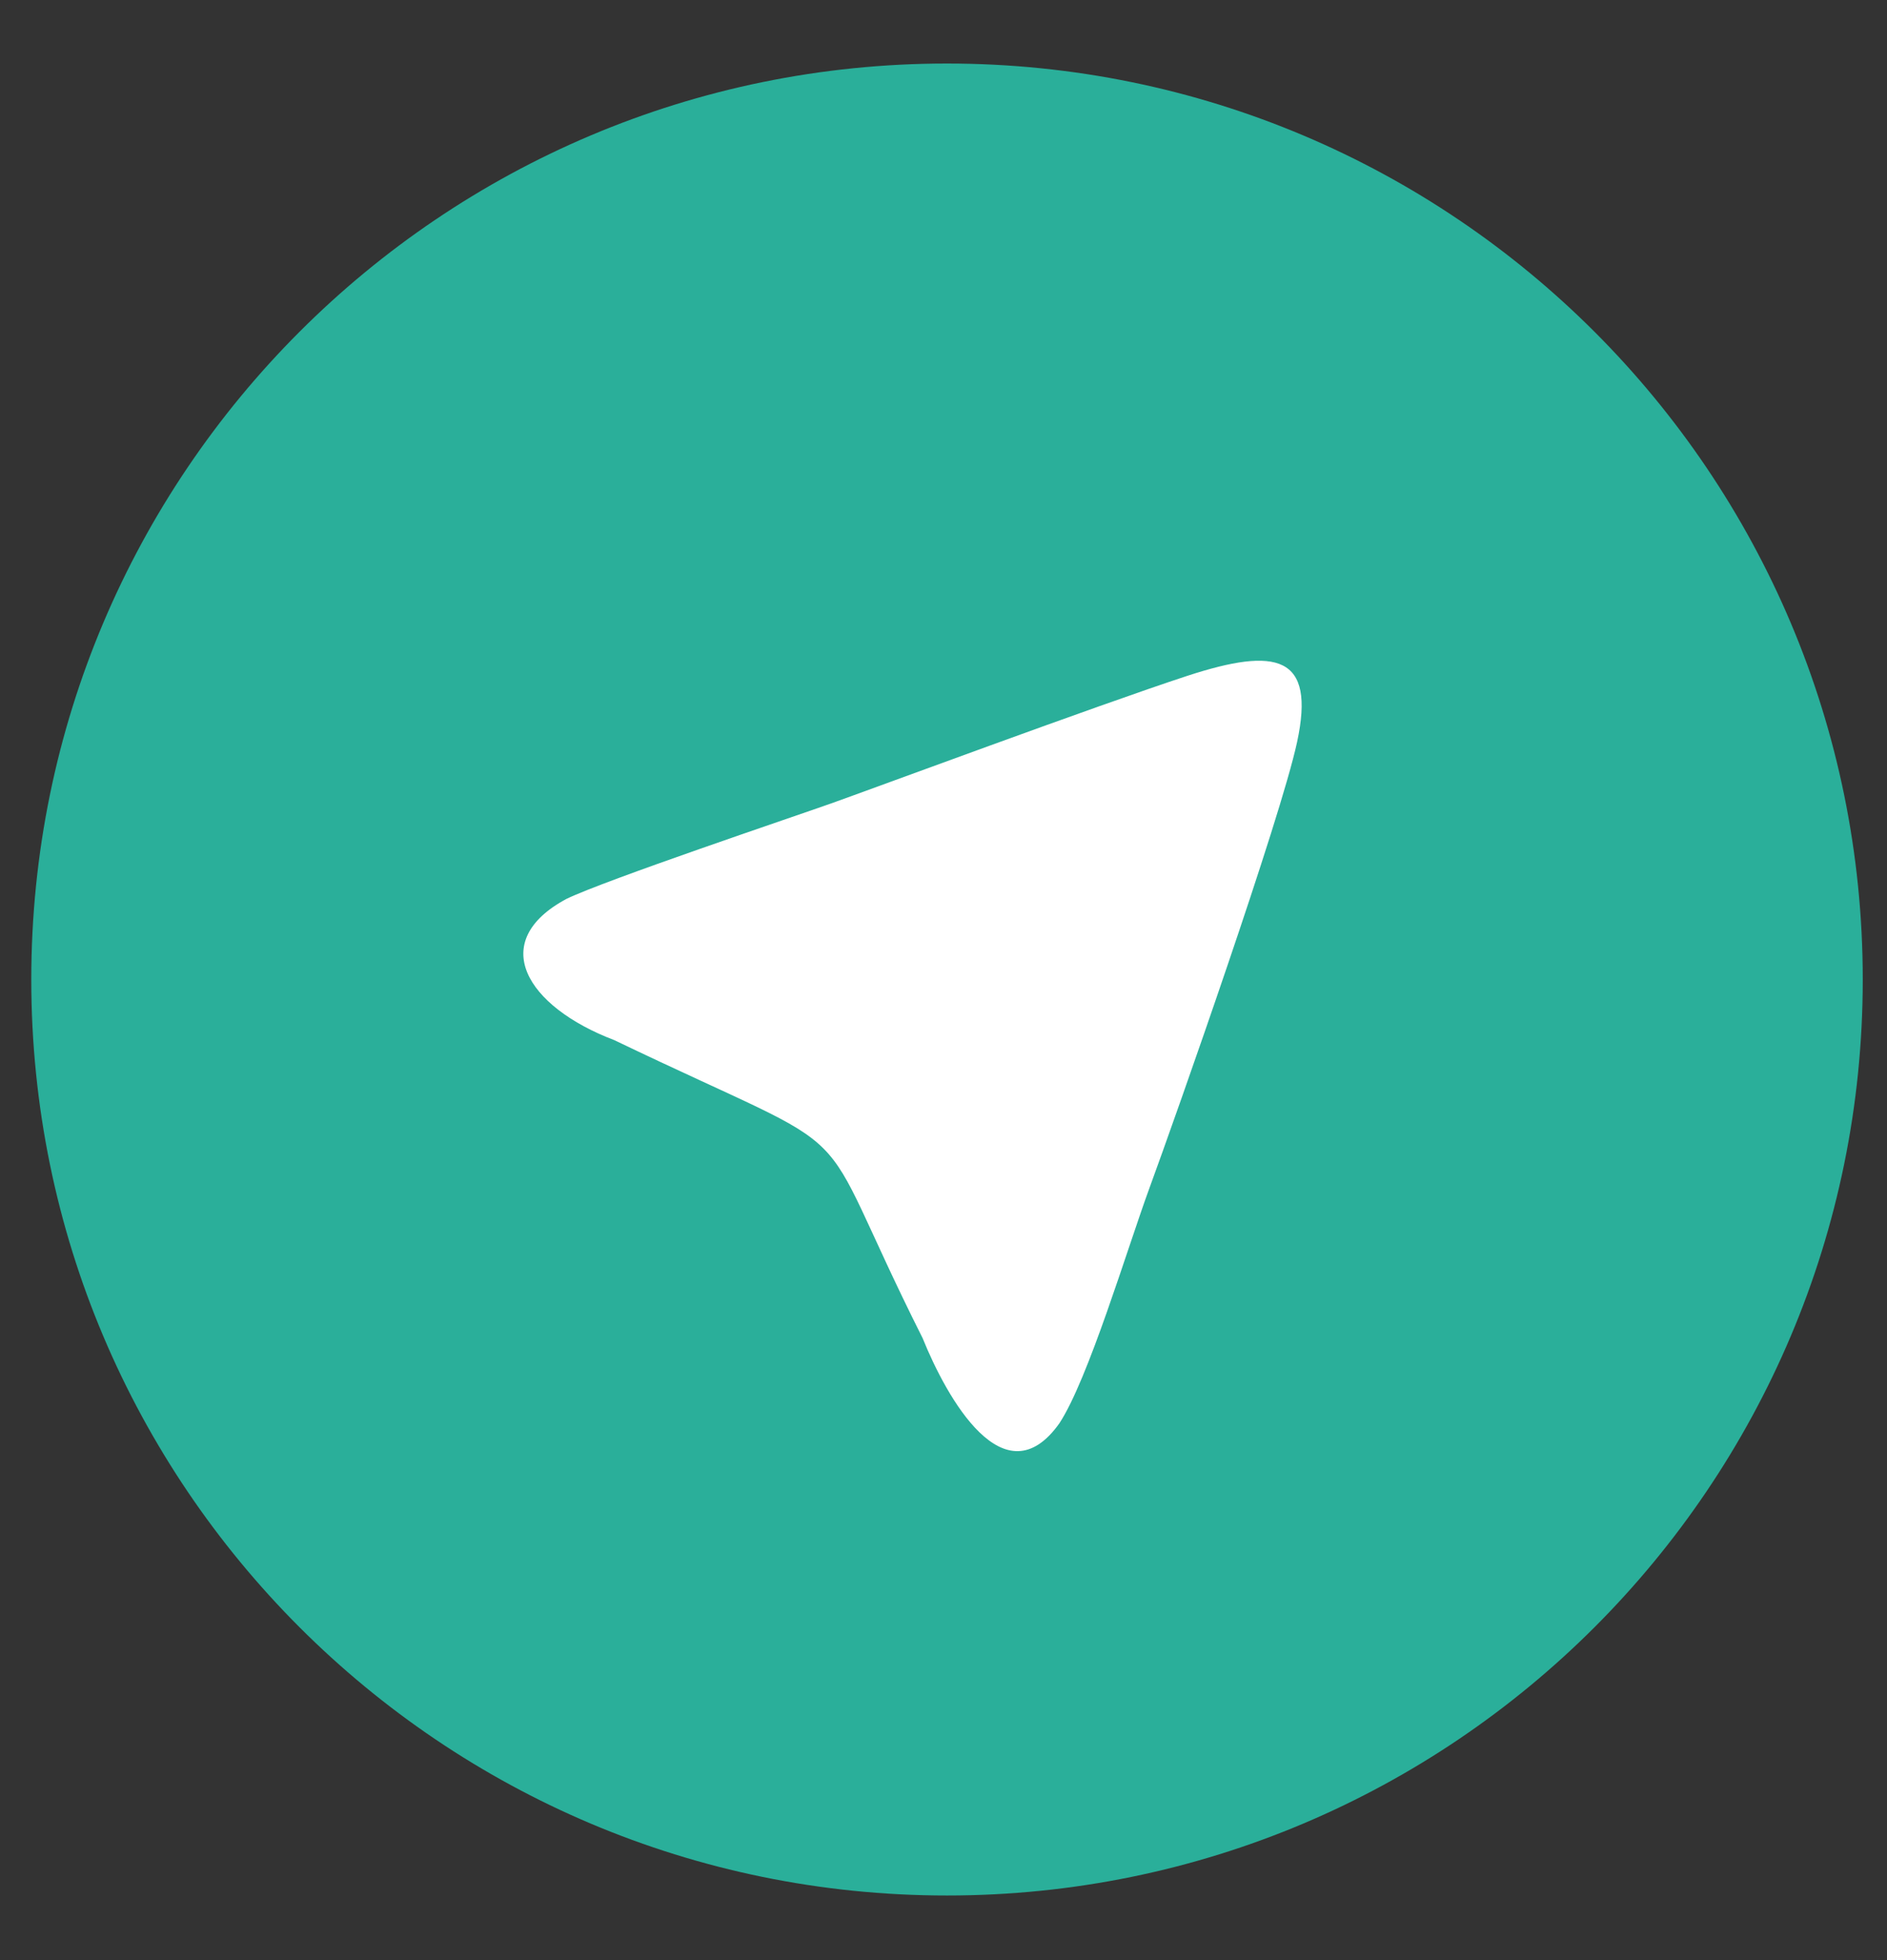 <?xml version="1.0" encoding="UTF-8"?> <svg xmlns="http://www.w3.org/2000/svg" width="26" height="27" viewBox="0 0 26 27" fill="none"><rect x="0" y="0" width="26" height="27" fill="#333333" stroke="none"/><g clip-path="url(#clip0_2410_3815)"><path d="M25.666 13.493C25.666 20.461 20.017 26.11 13.048 26.11C6.08 26.11 0.431 20.461 0.431 13.493C0.431 6.524 6.08 0.875 13.048 0.875C20.017 0.875 25.666 6.524 25.666 13.493Z" fill="#2AAF9A"></path><path d="M15.834 16.375C16.223 15.314 17.644 11.28 17.872 10.221C18.13 9.025 17.59 8.908 16.361 9.309C15.133 9.711 11.982 10.879 11.452 11.067C10.922 11.255 8.34 12.123 7.805 12.382C6.711 12.968 7.243 13.863 8.465 14.328C12.118 16.081 11.081 15.188 12.712 18.432C13.047 19.261 13.839 20.673 14.597 19.605C14.995 18.998 15.529 17.209 15.834 16.375Z" fill="white"></path></g><defs><clipPath id="clip0_2410_3815"><rect width="26" height="26" fill="white" transform="translate(0 0.5)"></rect></clipPath></defs></svg> 